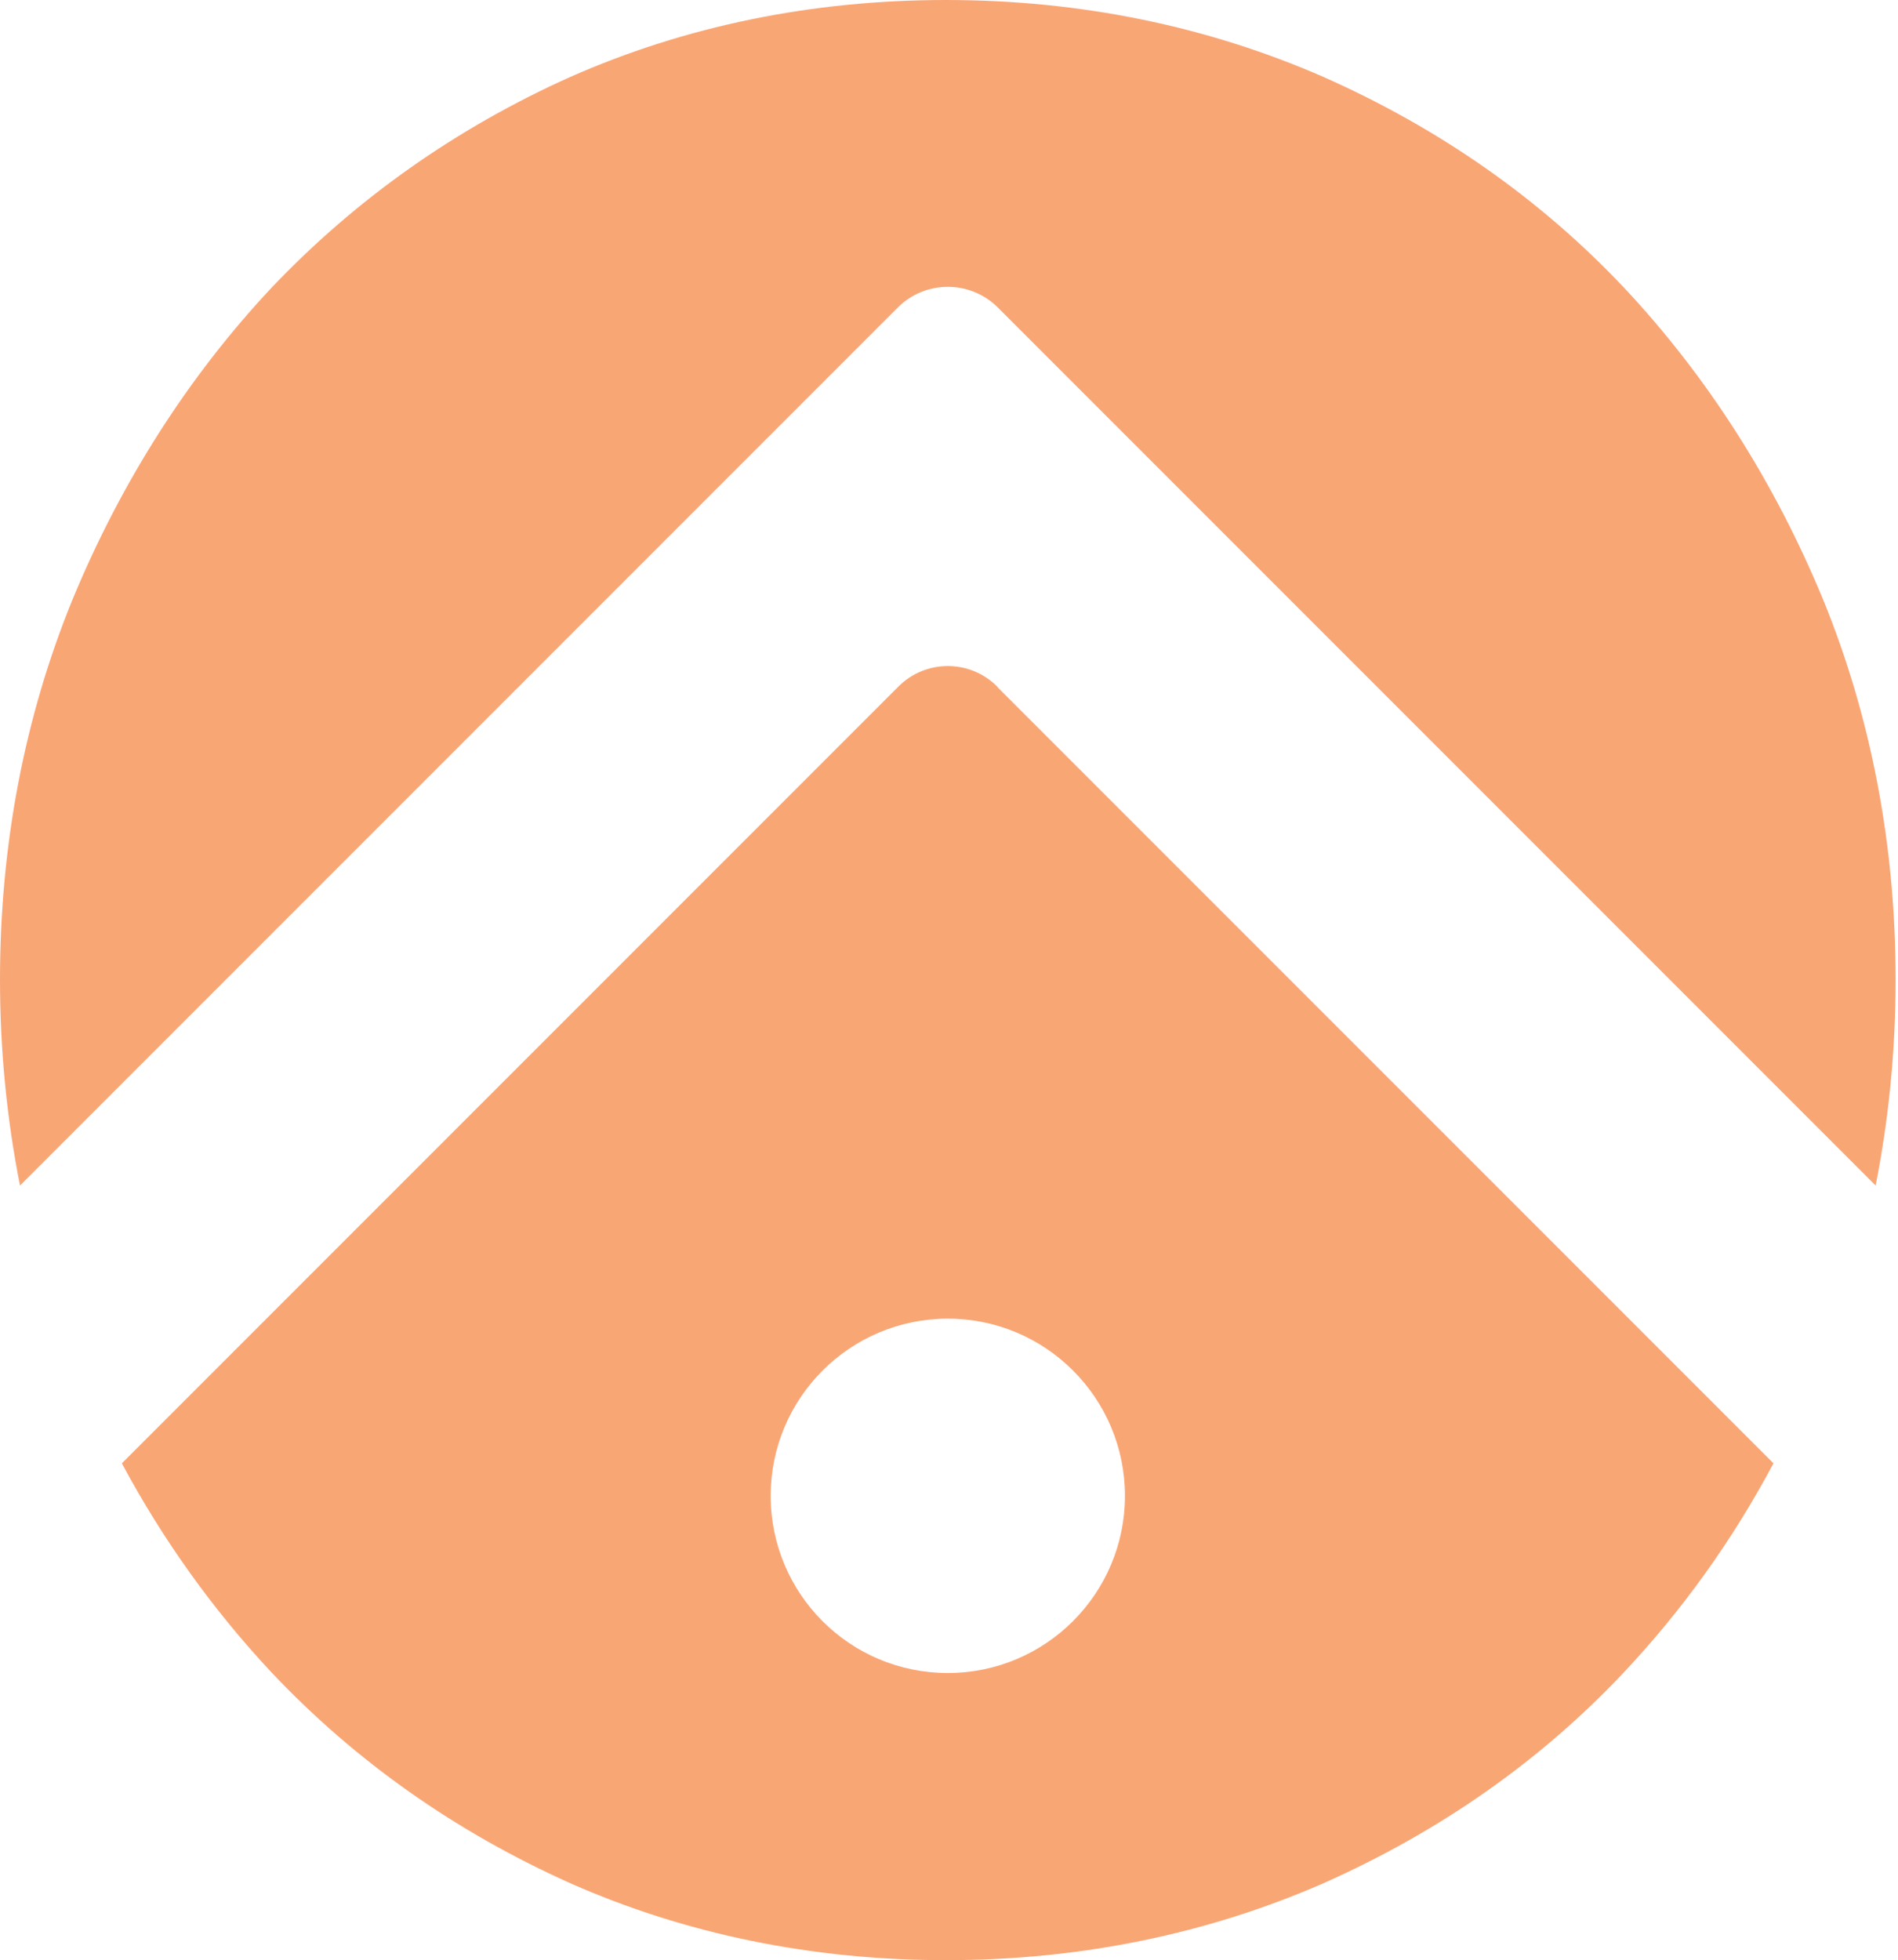 <svg xmlns="http://www.w3.org/2000/svg" width="277" height="286" viewBox="0 0 277 286" fill="none">
<path d="M276.653 142.931C276.653 153.235 275.65 163.311 273.735 172.977L145.621 44.863C141.609 40.85 135.044 40.85 131.032 44.863L2.918 172.977C1.003 163.311 0 153.235 0 142.931C0 123.372 3.556 104.68 10.577 87.491C17.69 70.303 27.447 54.984 39.62 41.99C51.929 29.042 66.564 18.693 83.251 11.216C99.984 3.83 118.403 0 138.053 0C157.703 0 176.213 3.83 193.128 11.216C209.997 18.693 224.724 28.951 237.033 41.99C249.252 55.03 258.963 70.303 266.076 87.491C273.097 104.68 276.653 123.372 276.653 142.931Z" fill="#F9A675"/>
<path d="M145.622 100.258C141.609 96.154 135.044 96.154 131.032 100.258L17.781 213.508C23.799 224.724 31.094 234.891 39.62 244.01C51.93 257.049 66.565 267.307 83.251 274.784C99.984 282.17 118.403 286 138.053 286C157.703 286 176.214 282.17 193.129 274.784C209.952 267.307 224.724 257.049 236.988 244.01C245.56 234.891 252.854 224.724 258.827 213.508L145.576 100.258H145.622ZM138.327 244.101C124.011 244.101 112.476 232.52 112.476 218.25C112.476 203.98 124.056 192.399 138.327 192.399C152.597 192.399 164.178 203.98 164.178 218.25C164.178 232.52 152.597 244.101 138.327 244.101Z" fill="#F9A675"/>
</svg>